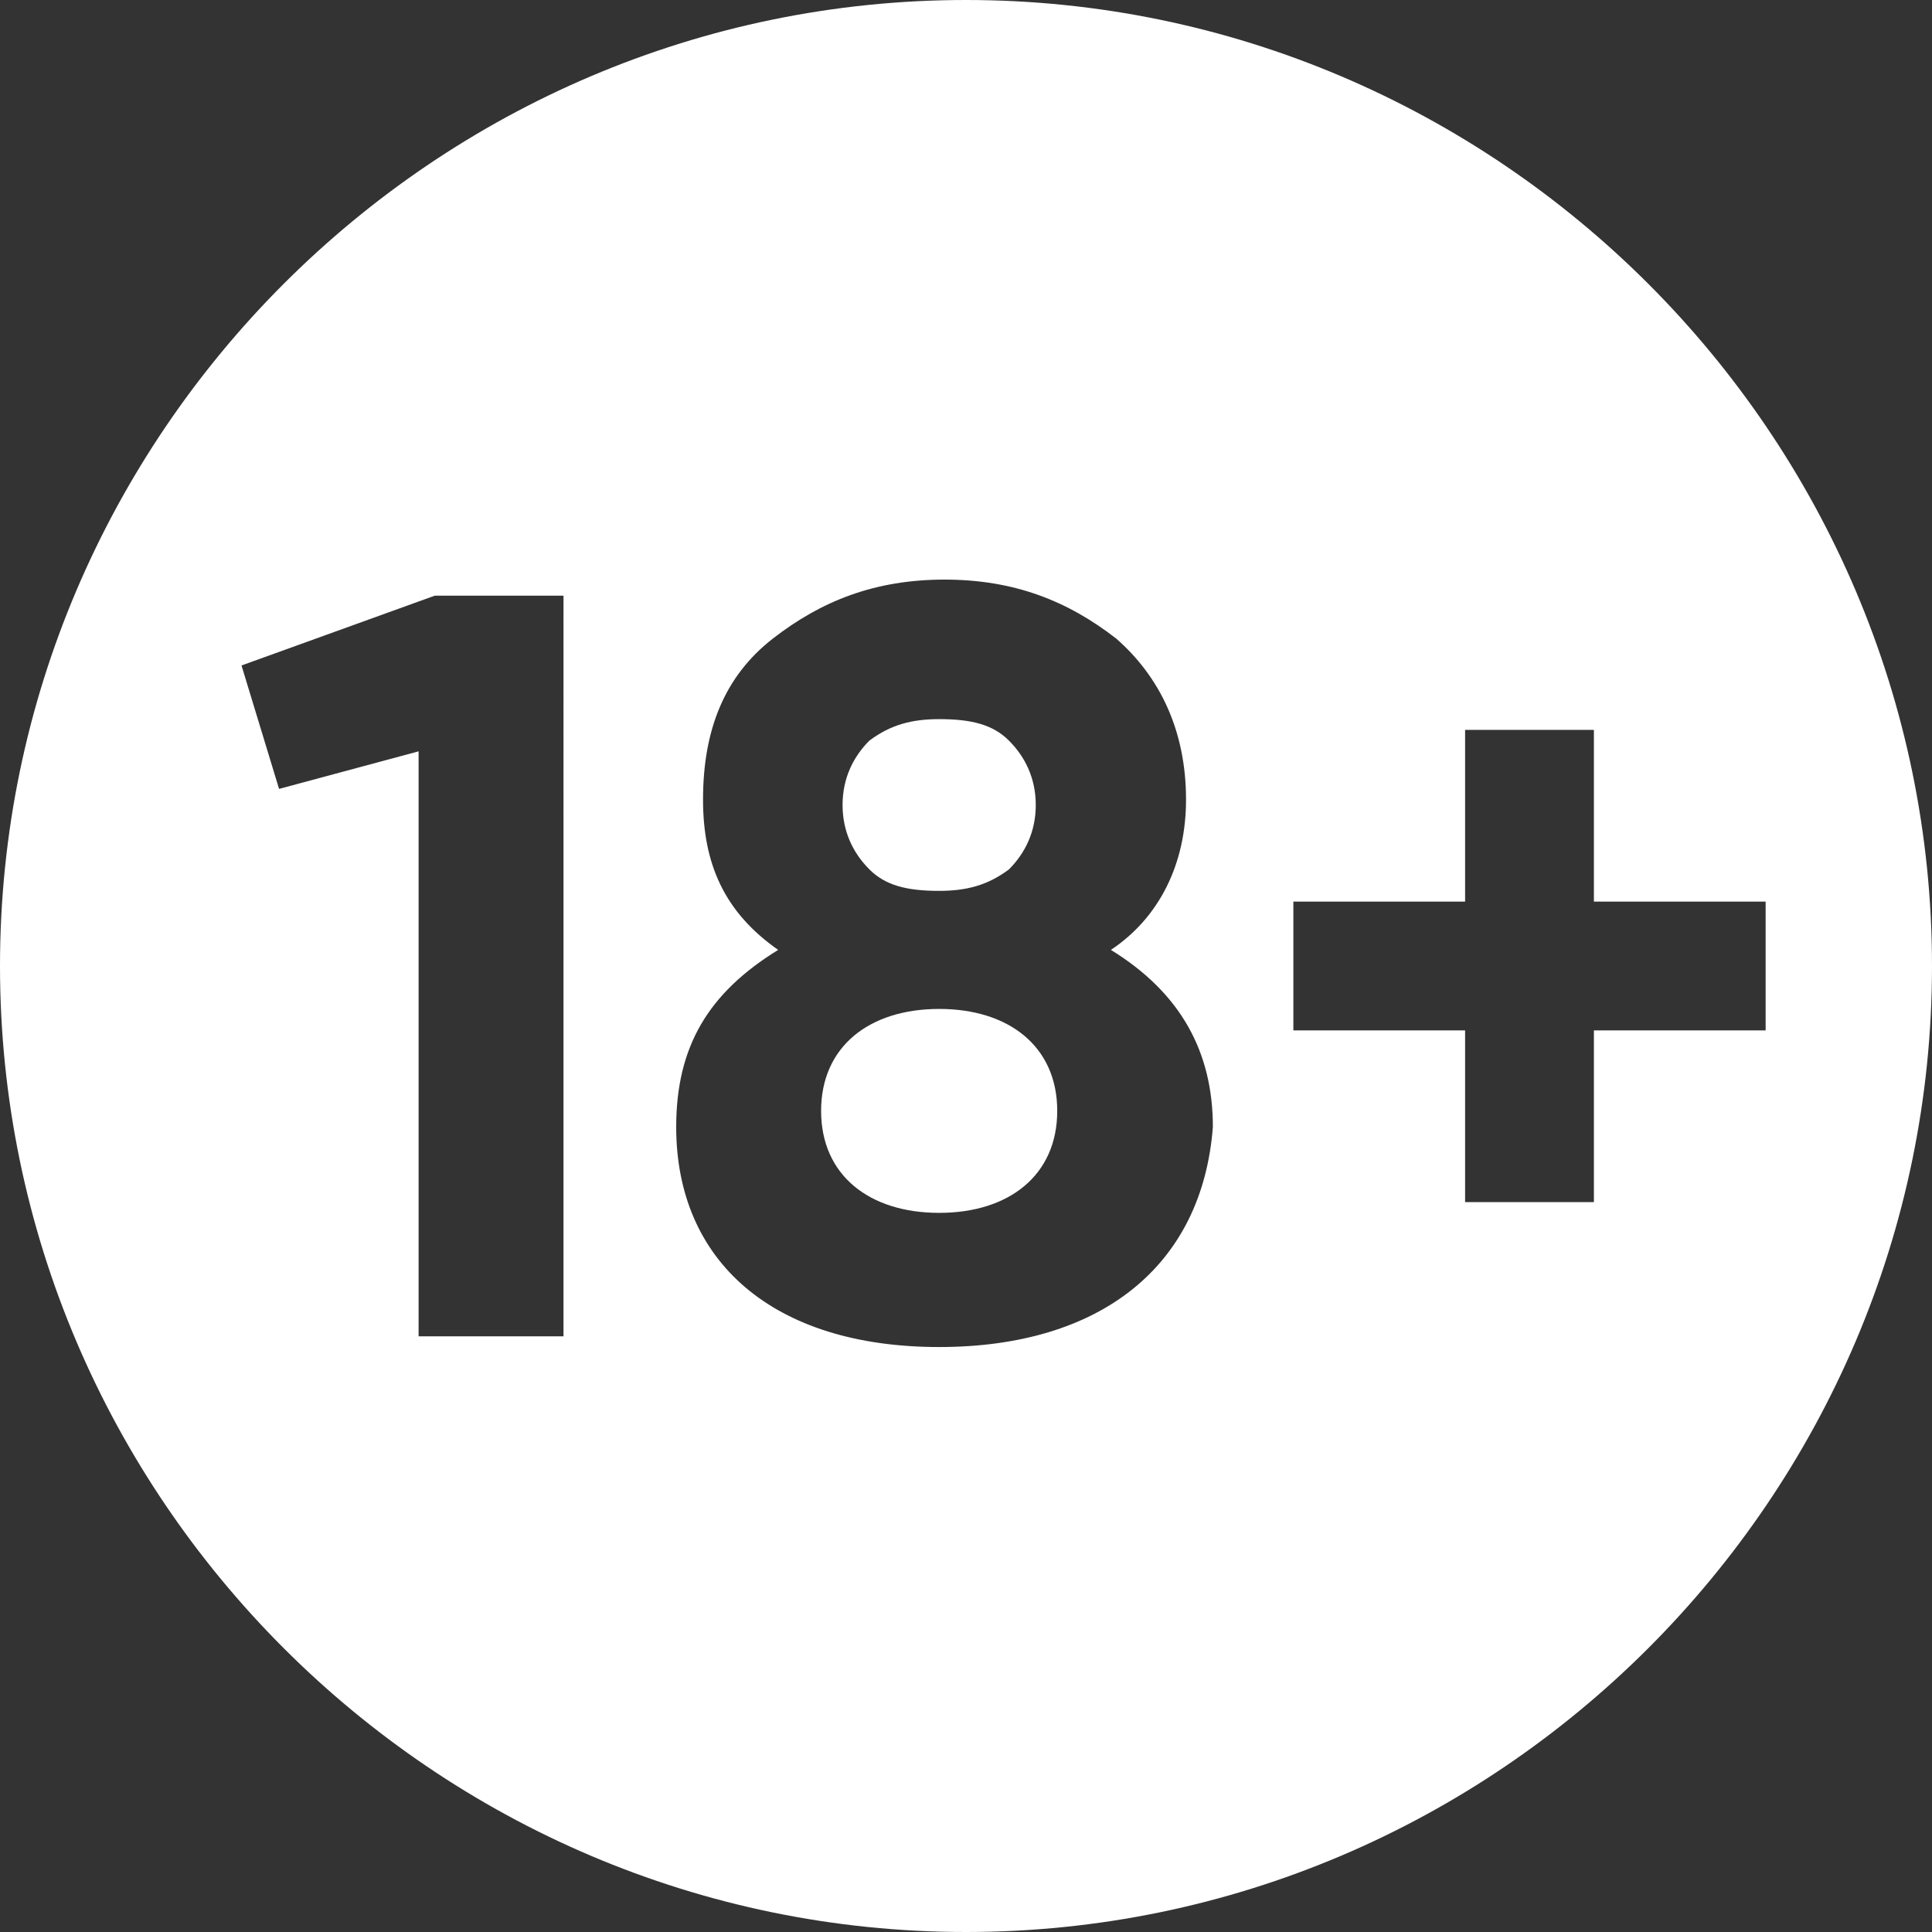 <?xml version="1.0" encoding="utf-8"?>
<!-- Generator: Adobe Illustrator 24.2.1, SVG Export Plug-In . SVG Version: 6.00 Build 0)  -->
<svg version="1.1" id="Layer_1" xmlns="http://www.w3.org/2000/svg" xmlns:xlink="http://www.w3.org/1999/xlink" x="0px" y="0px"
	 viewBox="0 0 36 36" style="enable-background:new 0 0 36 36;" xml:space="preserve">
<rect x="0" y="0" width="36" height="36" fill="#333333" stroke="none"/>
<style type="text/css">
	.st0{fill:#FFFFFF;}
</style>
<g>
	<path class="st0" d="M17.5,16.6c0.5,0,0.9-0.1,1.3-0.4c0.3-0.3,0.5-0.7,0.5-1.2s-0.2-0.9-0.5-1.2s-0.7-0.4-1.3-0.4
		c-0.5,0-0.9,0.1-1.3,0.4c-0.3,0.3-0.5,0.7-0.5,1.2s0.2,0.9,0.5,1.2C16.5,16.5,16.9,16.6,17.5,16.6z"/>
	<path class="st0" d="M17.5,18.8c-1.3,0-2.2,0.7-2.2,1.9c0,1.2,0.9,1.9,2.2,1.9s2.2-0.7,2.2-1.9C19.7,19.5,18.8,18.8,17.5,18.8z"/>
	<path class="st0" d="M18,0C8.1,0,0,8.1,0,18s8.1,18,18,18s18-8.1,18-18S27.9,0,18,0z M10.5,24.9H7.8V14l-2.6,0.7l-0.7-2.3l3.6-1.3
		h2.4L10.5,24.9L10.5,24.9z M17.5,25.1c-3.1,0-4.9-1.6-4.9-4.1c0-1.5,0.6-2.5,1.9-3.3c-1-0.7-1.4-1.6-1.4-2.8c0-1.3,0.4-2.3,1.3-3
		c0.9-0.7,1.9-1.1,3.2-1.1s2.3,0.4,3.2,1.1c0.8,0.7,1.3,1.7,1.3,3c0,1.2-0.5,2.2-1.4,2.8c1.3,0.8,1.9,1.9,1.9,3.3
		C22.4,23.6,20.5,25.1,17.5,25.1z M29.7,19.2v3.2h-2.4v-3.2h-3.2v-2.4h3.2v-3.2h2.4v3.2h3.2v2.4H29.7z"/>
</g>
</svg>
